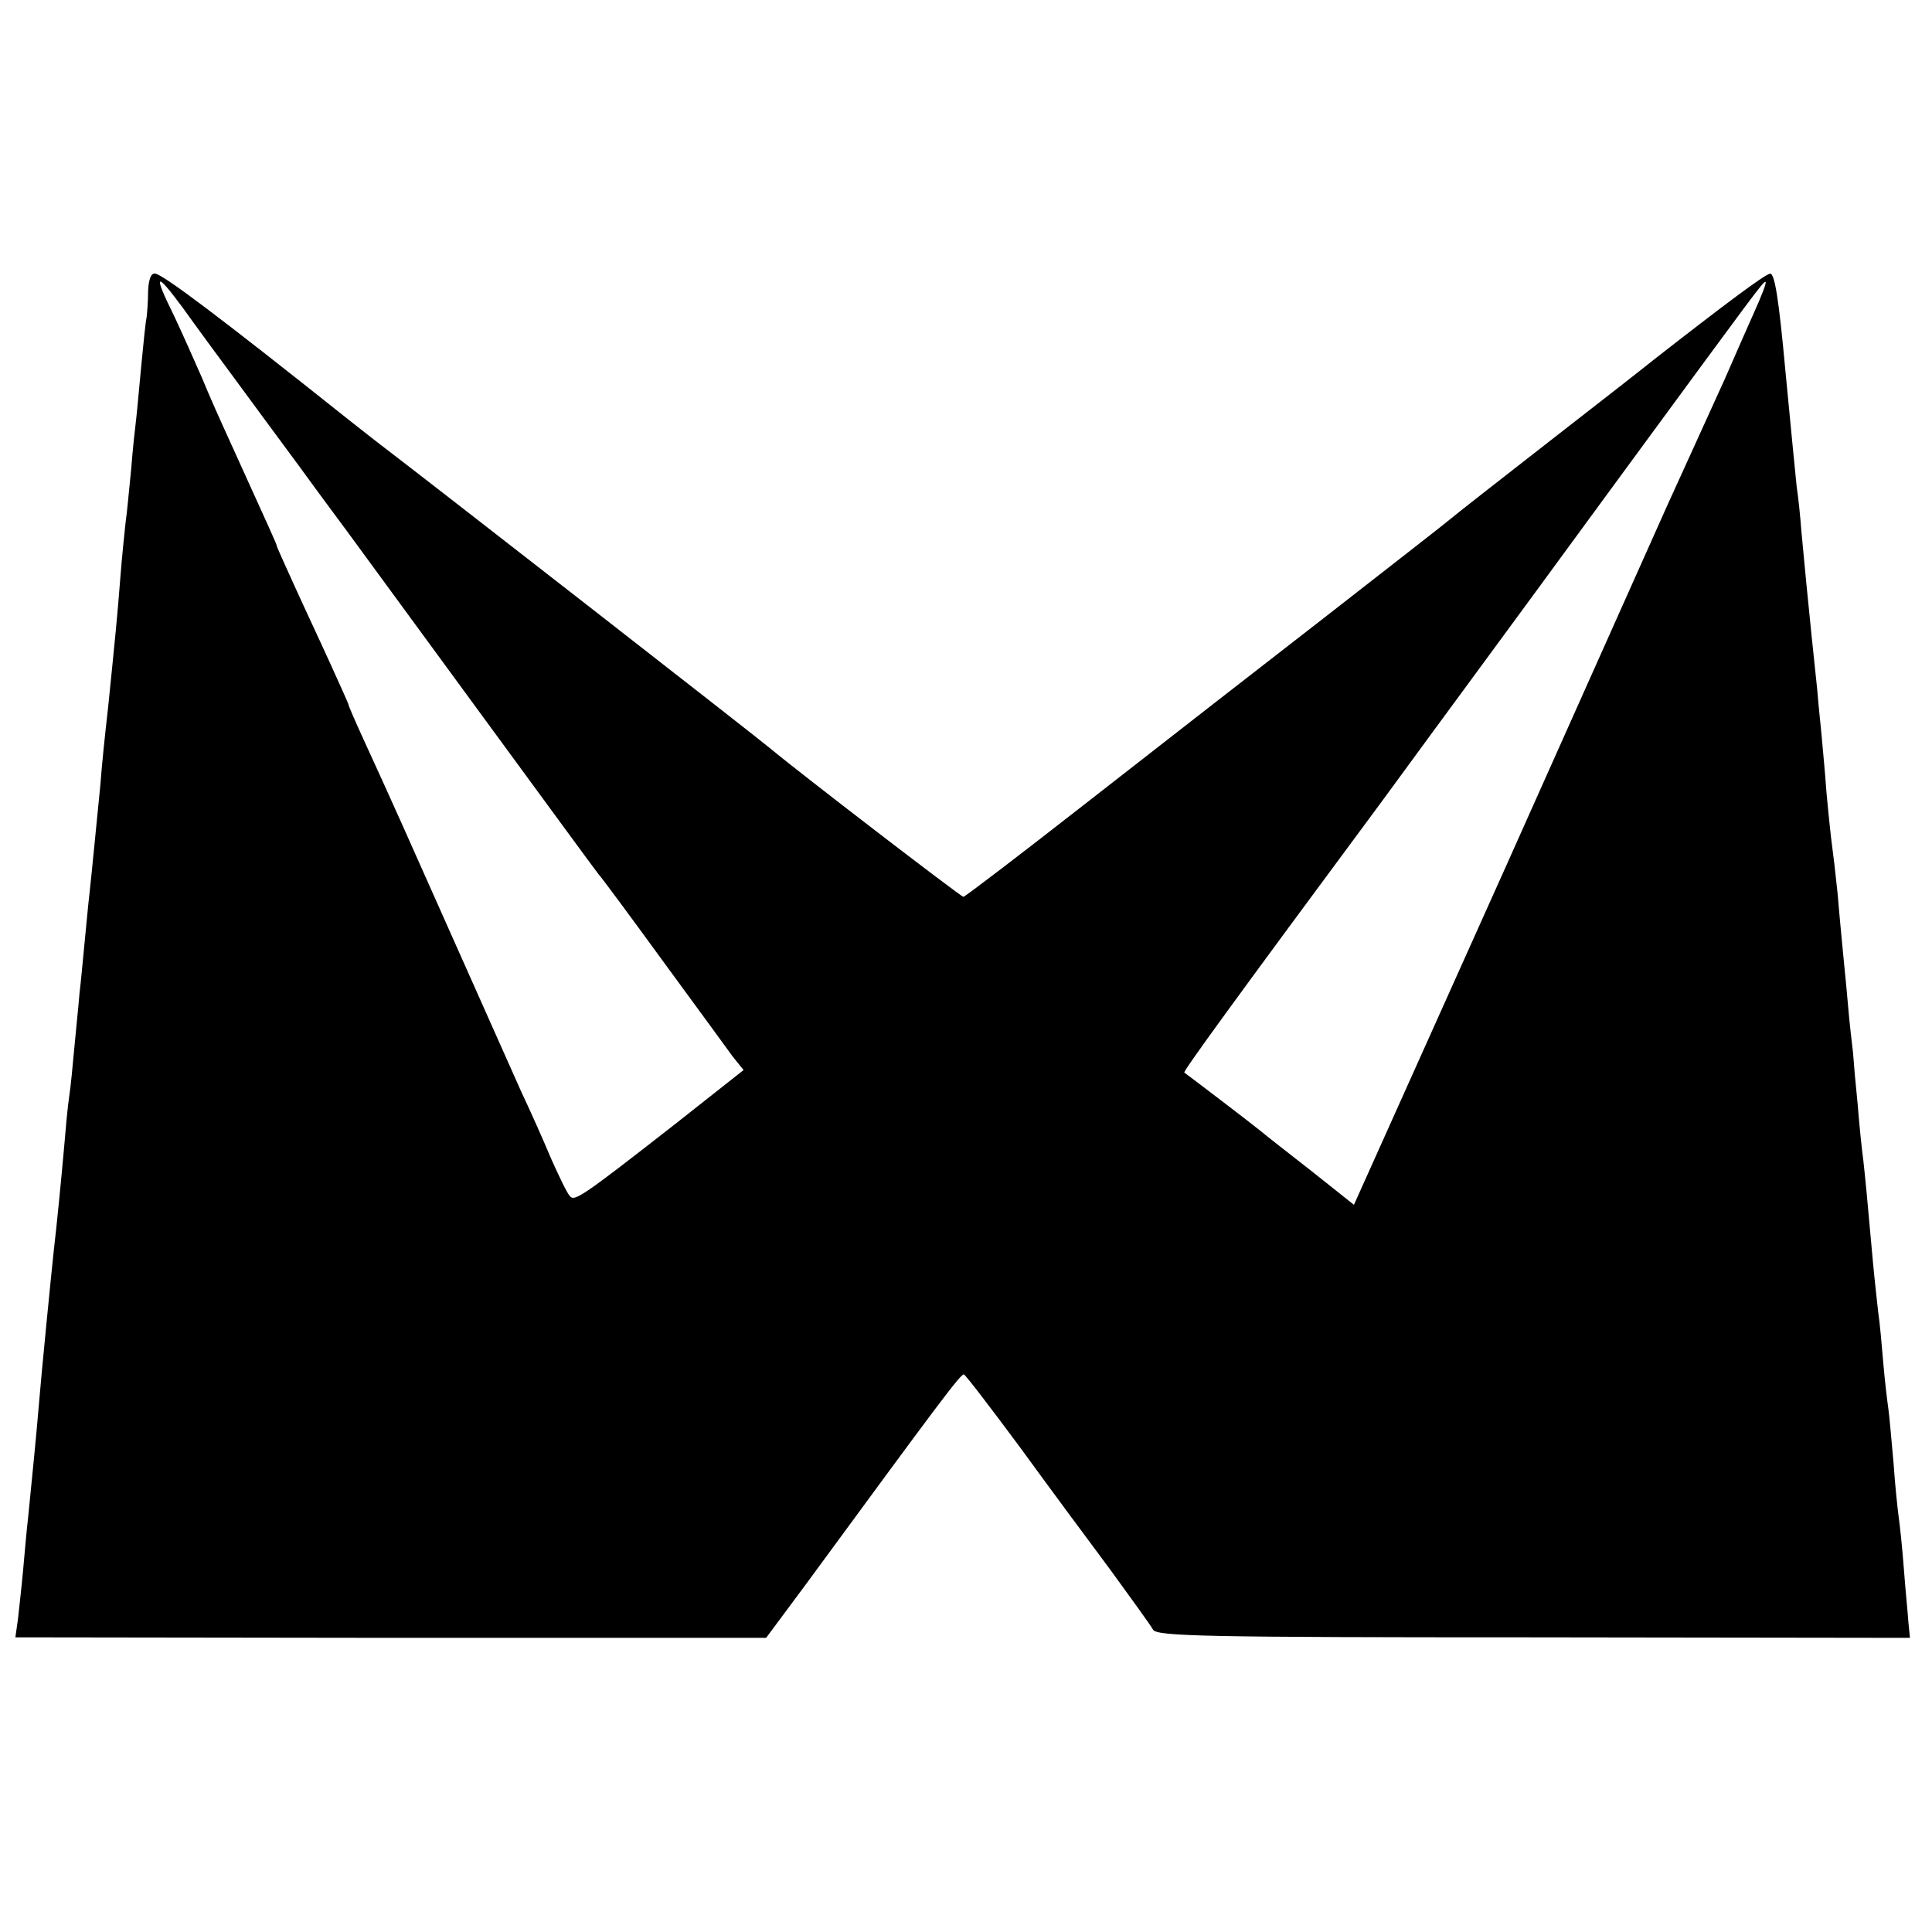 <?xml version="1.0" standalone="no"?>
<!DOCTYPE svg PUBLIC "-//W3C//DTD SVG 20010904//EN"
 "http://www.w3.org/TR/2001/REC-SVG-20010904/DTD/svg10.dtd">
<svg version="1.0" xmlns="http://www.w3.org/2000/svg"
 width="377pt" height="377pt" viewBox="0 0 377 377"
 preserveAspectRatio="xMidYMid meet">
<g transform="translate(0,377) scale(0.1,-0.1)"
fill="#000000" stroke="none">
<path d="M289 3202 c0 -21 -2 -44 -3 -52 -2 -8 -6 -49 -10 -90 -4 -41 -8 -88
-10 -105 -2 -16 -7 -61 -10 -100 -4 -38 -8 -86 -11 -105 -2 -19 -7 -66 -10
-105 -6 -78 -10 -117 -24 -255 -6 -52 -13 -120 -15 -150 -10 -100 -16 -164
-21 -210 -3 -25 -7 -70 -10 -100 -3 -30 -7 -75 -10 -100 -2 -25 -7 -72 -10
-105 -3 -33 -7 -76 -10 -95 -3 -19 -7 -64 -10 -100 -6 -67 -13 -139 -20 -200
-4 -36 -25 -248 -30 -311 -3 -37 -12 -130 -20 -209 -3 -25 -7 -72 -10 -105 -3
-33 -8 -76 -10 -95 l-5 -35 733 -1 732 0 78 105 c259 353 302 411 308 409 4
-2 53 -66 110 -143 56 -77 136 -185 177 -240 40 -55 77 -106 82 -115 7 -13
102 -15 743 -15 l734 -1 -3 30 c-1 17 -6 65 -9 106 -3 41 -8 86 -10 100 -2 14
-7 61 -10 105 -4 44 -8 91 -10 105 -2 14 -7 54 -10 90 -3 36 -7 81 -10 100 -2
19 -7 62 -10 95 -12 135 -15 164 -19 201 -3 21 -8 71 -11 109 -4 39 -8 84 -9
100 -2 17 -7 59 -10 95 -3 36 -8 83 -10 105 -2 22 -7 72 -10 110 -4 39 -9 81
-11 95 -2 14 -7 61 -11 105 -3 44 -8 91 -9 105 -1 14 -6 57 -9 95 -4 39 -9 86
-11 105 -6 57 -15 151 -20 205 -2 28 -6 66 -9 85 -2 19 -12 121 -22 226 -13
142 -21 191 -30 190 -11 -2 -86 -58 -227 -168 -12 -10 -103 -81 -202 -158 -99
-77 -187 -146 -195 -153 -8 -7 -116 -91 -239 -187 -124 -96 -333 -259 -465
-362 -133 -104 -243 -188 -246 -188 -5 0 -325 246 -375 288 -22 19 -655 512
-740 577 -29 22 -67 52 -86 67 -246 196 -360 282 -376 284 -8 2 -13 -11 -14
-34z m166 -167 c28 -38 86 -117 129 -175 42 -58 84 -114 92 -125 8 -11 120
-164 249 -340 129 -176 238 -325 243 -331 5 -5 62 -82 126 -170 64 -87 125
-171 136 -186 l21 -26 -133 -105 c-183 -143 -197 -152 -206 -141 -5 5 -21 38
-37 74 -15 36 -41 94 -58 130 -16 36 -73 164 -127 285 -97 218 -125 281 -181
403 -16 35 -29 65 -29 67 0 2 -16 37 -35 79 -19 42 -51 110 -70 152 -19 42
-35 77 -35 79 0 3 -12 29 -91 203 -17 37 -42 93 -55 125 -14 32 -38 86 -54
120 -42 85 -37 89 17 16 25 -35 69 -95 98 -134z m2969 128 c-14 -32 -33 -74
-41 -93 -8 -19 -25 -57 -38 -85 -22 -48 -62 -137 -91 -200 -7 -16 -148 -331
-312 -698 l-300 -668 -83 66 c-46 36 -91 71 -99 78 -17 14 -143 110 -149 114
-3 2 95 137 389 534 133 182 195 265 465 634 265 361 275 375 280 375 3 0 -7
-26 -21 -57z"/>
</g>
</svg>
